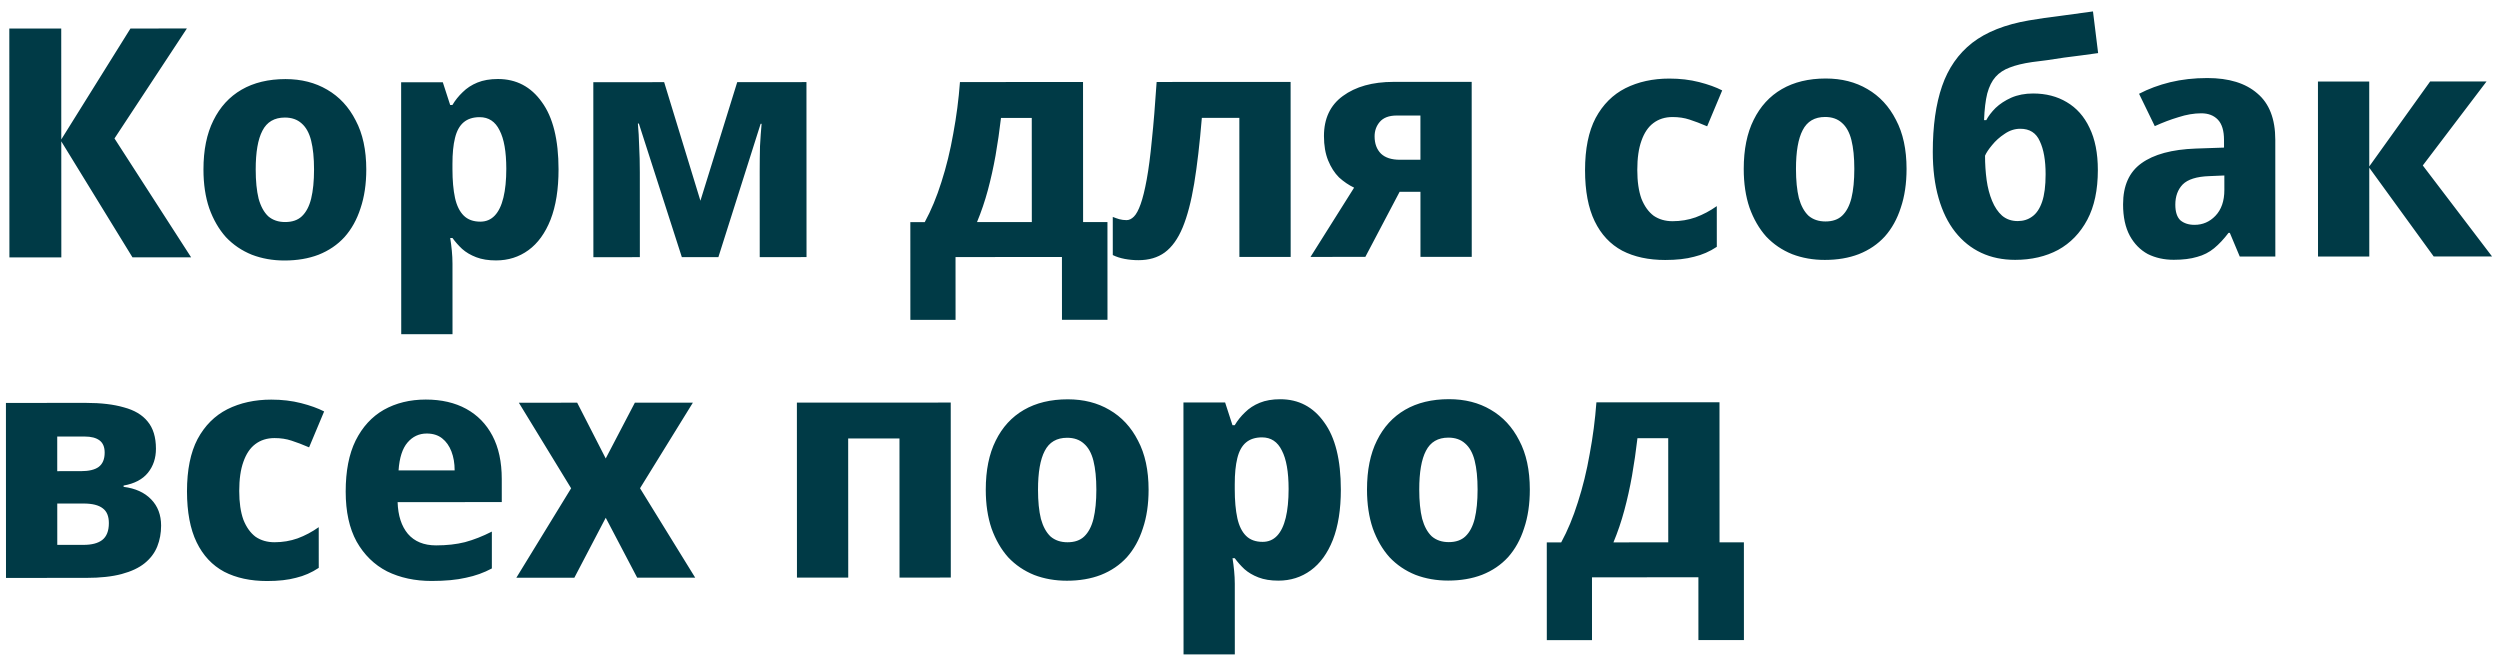 <?xml version="1.0" encoding="UTF-8"?> <svg xmlns="http://www.w3.org/2000/svg" width="156" height="41" viewBox="0 0 156 41" fill="none"><path d="M11.927 16.058L8.267 16.059L3.824 8.821L3.827 16.061L0.587 16.062L0.581 1.782L3.821 1.781L3.824 8.701L8.141 1.779L11.661 1.778L7.144 8.639L11.927 16.058ZM22.856 10.573C22.856 11.48 22.736 12.287 22.497 12.994C22.27 13.7 21.937 14.3 21.497 14.794C21.058 15.274 20.518 15.641 19.878 15.895C19.251 16.135 18.545 16.255 17.758 16.255C17.025 16.256 16.345 16.136 15.718 15.896C15.091 15.643 14.551 15.277 14.097 14.797C13.657 14.304 13.31 13.704 13.057 12.997C12.816 12.291 12.696 11.484 12.696 10.577C12.695 9.364 12.902 8.344 13.315 7.517C13.728 6.677 14.314 6.037 15.074 5.596C15.834 5.156 16.747 4.936 17.814 4.935C18.8 4.935 19.667 5.155 20.414 5.594C21.174 6.034 21.768 6.674 22.195 7.514C22.635 8.34 22.855 9.36 22.856 10.573ZM15.956 10.576C15.956 11.296 16.016 11.903 16.137 12.396C16.27 12.876 16.47 13.243 16.737 13.496C17.017 13.736 17.37 13.856 17.797 13.855C18.237 13.855 18.584 13.735 18.837 13.495C19.104 13.242 19.297 12.875 19.416 12.395C19.536 11.901 19.596 11.295 19.596 10.575C19.596 9.855 19.535 9.255 19.415 8.775C19.295 8.295 19.095 7.935 18.815 7.695C18.548 7.455 18.201 7.335 17.775 7.335C17.121 7.336 16.655 7.609 16.375 8.156C16.095 8.689 15.955 9.496 15.956 10.576ZM31.071 4.93C32.217 4.93 33.131 5.41 33.811 6.369C34.505 7.316 34.852 8.716 34.853 10.569C34.853 11.809 34.687 12.856 34.354 13.709C34.021 14.549 33.561 15.183 32.975 15.61C32.388 16.037 31.715 16.25 30.955 16.25C30.475 16.251 30.061 16.184 29.715 16.051C29.368 15.918 29.075 15.745 28.835 15.531C28.608 15.318 28.408 15.091 28.234 14.851L28.094 14.851C28.134 15.105 28.168 15.371 28.195 15.652C28.221 15.918 28.235 16.185 28.235 16.451L28.237 20.852L25.037 20.853L25.031 5.133L27.631 5.132L28.091 6.552L28.231 6.551C28.404 6.258 28.618 5.991 28.871 5.751C29.124 5.498 29.431 5.298 29.791 5.151C30.151 5.004 30.577 4.931 31.071 4.93ZM29.931 7.311C29.518 7.311 29.185 7.418 28.932 7.631C28.678 7.845 28.498 8.171 28.392 8.611C28.285 9.038 28.232 9.578 28.233 10.232L28.233 10.552C28.233 11.258 28.287 11.858 28.393 12.351C28.5 12.831 28.68 13.198 28.934 13.451C29.187 13.704 29.534 13.831 29.974 13.831C30.334 13.831 30.634 13.704 30.874 13.45C31.114 13.197 31.294 12.824 31.413 12.33C31.533 11.837 31.593 11.237 31.593 10.53C31.592 9.464 31.452 8.664 31.172 8.13C30.905 7.584 30.491 7.311 29.931 7.311ZM50.323 5.123L50.327 16.043L47.407 16.044L47.405 10.684C47.405 10.151 47.411 9.631 47.424 9.124C47.451 8.618 47.484 8.151 47.524 7.724L47.464 7.724L44.827 16.045L42.547 16.046L39.864 7.707L39.804 7.707C39.844 8.147 39.871 8.62 39.884 9.127C39.911 9.62 39.925 10.167 39.925 10.767L39.927 16.047L37.027 16.048L37.023 5.128L41.443 5.127L43.706 12.526L46.003 5.125L50.323 5.123ZM67.581 5.117L67.585 13.857L69.105 13.856L69.107 19.956L66.267 19.957L66.265 16.037L59.625 16.04L59.627 19.96L56.807 19.961L56.805 13.861L57.705 13.86C58.104 13.127 58.451 12.293 58.744 11.36C59.05 10.413 59.296 9.406 59.483 8.34C59.682 7.273 59.822 6.2 59.901 5.12L67.581 5.117ZM62.462 7.359C62.369 8.159 62.256 8.939 62.123 9.699C61.99 10.445 61.83 11.165 61.644 11.859C61.457 12.552 61.231 13.219 60.965 13.859L64.385 13.858L64.382 7.358L62.462 7.359ZM80.538 16.032L77.338 16.033L77.335 7.353L74.995 7.354C74.862 8.954 74.703 10.321 74.517 11.454C74.33 12.574 74.091 13.488 73.798 14.194C73.505 14.901 73.131 15.421 72.678 15.755C72.238 16.075 71.692 16.235 71.038 16.235C70.745 16.235 70.458 16.209 70.178 16.156C69.898 16.102 69.652 16.023 69.438 15.916L69.437 13.536C69.571 13.589 69.704 13.636 69.838 13.676C69.984 13.716 70.138 13.736 70.297 13.736C70.457 13.736 70.611 13.662 70.757 13.515C70.904 13.369 71.044 13.109 71.177 12.735C71.31 12.362 71.437 11.848 71.556 11.195C71.676 10.542 71.783 9.722 71.876 8.735C71.982 7.735 72.081 6.528 72.174 5.115L80.534 5.112L80.538 16.032ZM85.197 16.03L81.777 16.031L84.496 11.71C84.162 11.55 83.849 11.337 83.555 11.071C83.275 10.791 83.049 10.438 82.875 10.011C82.702 9.584 82.615 9.078 82.615 8.491C82.614 7.398 83.007 6.564 83.794 5.991C84.593 5.404 85.647 5.11 86.953 5.109L91.833 5.107L91.837 16.027L88.637 16.029L88.636 11.969L87.336 11.969L85.197 16.03ZM85.775 8.51C85.775 8.963 85.908 9.323 86.175 9.59C86.442 9.843 86.835 9.969 87.355 9.969L88.635 9.969L88.634 7.209L87.154 7.209C86.674 7.209 86.321 7.343 86.094 7.61C85.881 7.863 85.774 8.163 85.775 8.51ZM103.909 16.223C102.869 16.223 101.975 16.03 101.229 15.644C100.482 15.244 99.908 14.631 99.508 13.805C99.108 12.978 98.907 11.918 98.907 10.625C98.906 9.291 99.126 8.205 99.566 7.365C100.019 6.524 100.638 5.904 101.425 5.504C102.225 5.104 103.138 4.903 104.165 4.903C104.831 4.903 105.451 4.976 106.025 5.122C106.598 5.269 107.078 5.442 107.465 5.642L106.526 7.882C106.126 7.709 105.759 7.569 105.426 7.462C105.106 7.356 104.752 7.303 104.366 7.303C103.899 7.303 103.499 7.43 103.166 7.683C102.846 7.923 102.599 8.29 102.426 8.784C102.253 9.264 102.166 9.87 102.167 10.604C102.167 11.324 102.254 11.924 102.427 12.403C102.614 12.87 102.868 13.223 103.188 13.463C103.521 13.69 103.915 13.803 104.368 13.803C104.875 13.803 105.355 13.722 105.808 13.562C106.274 13.389 106.714 13.155 107.128 12.862L107.129 15.402C106.689 15.695 106.215 15.902 105.709 16.022C105.216 16.156 104.616 16.223 103.909 16.223ZM118.969 10.537C118.969 11.444 118.85 12.251 118.61 12.957C118.384 13.664 118.05 14.264 117.611 14.758C117.171 15.238 116.631 15.605 115.991 15.858C115.365 16.099 114.658 16.219 113.871 16.219C113.138 16.22 112.458 16.1 111.831 15.86C111.204 15.607 110.664 15.24 110.211 14.761C109.77 14.267 109.424 13.668 109.17 12.961C108.93 12.254 108.809 11.448 108.809 10.541C108.809 9.328 109.015 8.308 109.428 7.481C109.841 6.641 110.427 6 111.187 5.56C111.947 5.12 112.86 4.9 113.927 4.899C114.914 4.899 115.78 5.118 116.527 5.558C117.287 5.998 117.881 6.638 118.308 7.478C118.748 8.304 118.969 9.324 118.969 10.537ZM112.069 10.54C112.069 11.26 112.13 11.867 112.25 12.36C112.383 12.84 112.583 13.206 112.85 13.46C113.13 13.7 113.484 13.819 113.91 13.819C114.35 13.819 114.697 13.699 114.95 13.459C115.217 13.205 115.41 12.839 115.53 12.359C115.65 11.865 115.709 11.258 115.709 10.539C115.709 9.819 115.649 9.219 115.528 8.739C115.408 8.259 115.208 7.899 114.928 7.659C114.661 7.419 114.315 7.299 113.888 7.299C113.235 7.299 112.768 7.573 112.488 8.12C112.208 8.653 112.069 9.46 112.069 10.54ZM120.606 9.477C120.605 7.863 120.798 6.497 121.184 5.376C121.57 4.256 122.197 3.356 123.063 2.676C123.943 1.995 125.123 1.528 126.602 1.274C127.229 1.167 127.876 1.074 128.542 0.994C129.222 0.9 129.909 0.806 130.602 0.713L130.923 3.313C130.603 3.353 130.263 3.4 129.903 3.453C129.543 3.493 129.177 3.54 128.803 3.594C128.443 3.647 128.09 3.7 127.743 3.754C127.397 3.794 127.083 3.834 126.803 3.874C126.243 3.955 125.777 4.068 125.404 4.215C125.044 4.348 124.75 4.542 124.524 4.795C124.297 5.049 124.124 5.395 124.004 5.835C123.898 6.262 123.831 6.815 123.805 7.495L123.945 7.495C124.078 7.242 124.271 6.989 124.525 6.735C124.791 6.482 125.118 6.268 125.504 6.095C125.904 5.921 126.358 5.834 126.864 5.834C127.664 5.834 128.364 6.014 128.964 6.373C129.578 6.733 130.051 7.266 130.385 7.973C130.732 8.68 130.906 9.559 130.906 10.613C130.906 11.853 130.687 12.886 130.247 13.713C129.807 14.54 129.201 15.167 128.428 15.594C127.655 16.007 126.761 16.214 125.748 16.215C124.961 16.215 124.255 16.069 123.628 15.775C123.001 15.482 122.461 15.049 122.007 14.476C121.554 13.903 121.207 13.196 120.967 12.357C120.726 11.517 120.606 10.557 120.606 9.477ZM125.907 13.795C126.254 13.794 126.554 13.701 126.807 13.514C127.074 13.328 127.28 13.021 127.427 12.594C127.573 12.167 127.646 11.594 127.646 10.874C127.646 10.007 127.526 9.321 127.285 8.814C127.058 8.294 126.652 8.034 126.065 8.035C125.718 8.035 125.392 8.142 125.085 8.355C124.779 8.555 124.519 8.789 124.305 9.055C124.092 9.309 123.946 9.529 123.866 9.715C123.866 10.235 123.899 10.742 123.966 11.235C124.033 11.715 124.147 12.149 124.307 12.535C124.467 12.922 124.674 13.229 124.927 13.455C125.194 13.682 125.521 13.795 125.907 13.795ZM137.737 4.87C139.084 4.87 140.124 5.189 140.857 5.829C141.604 6.455 141.978 7.422 141.978 8.729L141.981 16.009L139.761 16.009L139.141 14.53L139.061 14.53C138.767 14.916 138.468 15.237 138.161 15.49C137.854 15.743 137.501 15.924 137.101 16.03C136.701 16.151 136.215 16.211 135.641 16.211C135.041 16.211 134.501 16.091 134.021 15.852C133.554 15.598 133.181 15.219 132.901 14.712C132.62 14.192 132.48 13.539 132.48 12.752C132.479 11.592 132.859 10.739 133.619 10.192C134.392 9.631 135.525 9.324 137.019 9.27L138.779 9.21L138.778 8.73C138.778 8.156 138.651 7.737 138.398 7.47C138.144 7.203 137.798 7.07 137.358 7.07C136.904 7.071 136.431 7.151 135.938 7.311C135.445 7.458 134.951 7.645 134.458 7.871L133.477 5.852C134.064 5.545 134.71 5.305 135.417 5.131C136.137 4.957 136.91 4.87 137.737 4.87ZM137.859 10.99C137.073 11.017 136.519 11.191 136.199 11.511C135.893 11.831 135.74 12.251 135.74 12.771C135.74 13.224 135.847 13.551 136.06 13.751C136.287 13.937 136.58 14.031 136.94 14.03C137.447 14.03 137.88 13.844 138.24 13.47C138.613 13.083 138.8 12.543 138.8 11.85L138.799 10.95L137.859 10.99ZM151.64 5.085L155.16 5.084L151.182 10.325L155.504 16.003L151.864 16.005L147.842 10.466L147.844 16.006L144.644 16.008L144.64 5.088L147.84 5.086L147.842 10.386L151.64 5.085ZM9.731 27.998C9.732 28.585 9.565 29.085 9.232 29.499C8.899 29.912 8.392 30.179 7.712 30.299L7.712 30.379C8.446 30.472 9.019 30.732 9.432 31.159C9.846 31.585 10.053 32.132 10.053 32.798C10.053 33.265 9.973 33.698 9.814 34.098C9.654 34.498 9.394 34.845 9.034 35.139C8.674 35.432 8.194 35.659 7.594 35.819C6.994 35.98 6.254 36.06 5.374 36.06L0.374 36.062L0.37 25.142L5.37 25.14C6.304 25.14 7.09 25.233 7.73 25.419C8.384 25.592 8.877 25.885 9.211 26.299C9.557 26.712 9.731 27.279 9.731 27.998ZM6.793 32.64C6.793 32.213 6.666 31.906 6.413 31.72C6.159 31.52 5.759 31.42 5.213 31.42L3.573 31.421L3.574 34.001L5.214 34C5.72 34 6.107 33.9 6.373 33.7C6.653 33.486 6.793 33.133 6.793 32.64ZM6.531 28.24C6.531 27.893 6.424 27.64 6.211 27.48C5.998 27.32 5.691 27.24 5.291 27.24L3.571 27.241L3.572 29.401L5.052 29.4C5.545 29.4 5.912 29.313 6.152 29.14C6.405 28.953 6.532 28.653 6.531 28.24ZM16.67 36.256C15.63 36.256 14.737 36.063 13.99 35.677C13.243 35.277 12.67 34.664 12.269 33.837C11.869 33.011 11.669 31.951 11.668 30.658C11.668 29.324 11.887 28.238 12.327 27.398C12.78 26.557 13.4 25.937 14.186 25.537C14.986 25.137 15.899 24.936 16.926 24.936C17.593 24.936 18.213 25.009 18.786 25.155C19.36 25.302 19.84 25.475 20.226 25.674L19.287 27.915C18.887 27.742 18.52 27.602 18.187 27.495C17.867 27.389 17.514 27.335 17.127 27.336C16.66 27.336 16.26 27.463 15.927 27.716C15.607 27.956 15.361 28.323 15.188 28.816C15.014 29.297 14.928 29.903 14.928 30.637C14.928 31.357 15.015 31.956 15.189 32.436C15.376 32.903 15.629 33.256 15.949 33.496C16.283 33.723 16.676 33.836 17.129 33.836C17.636 33.836 18.116 33.755 18.569 33.595C19.036 33.422 19.476 33.188 19.889 32.895L19.89 35.435C19.45 35.728 18.977 35.935 18.47 36.055C17.977 36.189 17.377 36.256 16.67 36.256ZM26.568 24.932C27.542 24.932 28.382 25.125 29.089 25.511C29.795 25.898 30.342 26.457 30.729 27.191C31.116 27.924 31.31 28.824 31.31 29.89L31.311 31.33L24.811 31.333C24.838 32.173 25.051 32.833 25.452 33.312C25.865 33.792 26.452 34.032 27.212 34.032C27.878 34.032 28.479 33.965 29.012 33.831C29.558 33.684 30.118 33.464 30.692 33.171L30.692 35.471C30.199 35.737 29.659 35.931 29.073 36.051C28.499 36.185 27.786 36.252 26.933 36.252C25.893 36.252 24.966 36.053 24.152 35.653C23.352 35.24 22.719 34.62 22.252 33.794C21.798 32.967 21.571 31.927 21.571 30.674C21.57 29.394 21.776 28.334 22.189 27.494C22.616 26.64 23.202 26 23.949 25.573C24.709 25.146 25.582 24.933 26.568 24.932ZM26.629 27.052C26.149 27.052 25.749 27.239 25.429 27.613C25.11 27.986 24.923 28.566 24.87 29.353L28.37 29.351C28.37 28.911 28.303 28.518 28.17 28.172C28.036 27.825 27.843 27.552 27.589 27.352C27.336 27.152 27.016 27.052 26.629 27.052ZM35.638 30.469L32.376 25.13L36.016 25.128L37.797 28.608L39.616 25.127L43.236 25.126L39.938 30.467L43.38 36.046L39.76 36.047L37.798 32.308L35.84 36.049L32.22 36.05L35.638 30.469ZM59.326 25.12L59.33 36.04L56.13 36.041L56.127 27.361L52.926 27.362L52.93 36.042L49.73 36.043L49.726 25.123L59.326 25.12ZM71.672 30.555C71.672 31.462 71.553 32.269 71.313 32.975C71.087 33.682 70.753 34.282 70.314 34.776C69.874 35.256 69.334 35.623 68.694 35.876C68.067 36.117 67.361 36.237 66.574 36.237C65.841 36.237 65.161 36.118 64.534 35.878C63.907 35.625 63.367 35.258 62.913 34.778C62.473 34.285 62.127 33.685 61.873 32.979C61.633 32.272 61.512 31.466 61.512 30.559C61.511 29.346 61.718 28.326 62.131 27.499C62.544 26.659 63.13 26.018 63.89 25.578C64.65 25.138 65.563 24.917 66.63 24.917C67.617 24.917 68.483 25.136 69.23 25.576C69.99 26.016 70.584 26.655 71.011 27.495C71.451 28.322 71.671 29.342 71.672 30.555ZM64.772 30.558C64.772 31.278 64.832 31.884 64.953 32.378C65.086 32.858 65.286 33.224 65.553 33.477C65.833 33.717 66.186 33.837 66.613 33.837C67.053 33.837 67.4 33.717 67.653 33.477C67.92 33.223 68.113 32.856 68.233 32.376C68.352 31.883 68.412 31.276 68.412 30.556C68.412 29.836 68.351 29.236 68.231 28.756C68.111 28.276 67.911 27.916 67.631 27.677C67.364 27.437 67.017 27.317 66.591 27.317C65.937 27.317 65.471 27.591 65.191 28.137C64.911 28.671 64.772 29.478 64.772 30.558ZM79.887 24.912C81.033 24.912 81.947 25.391 82.627 26.351C83.321 27.297 83.668 28.697 83.669 30.551C83.669 31.791 83.503 32.837 83.17 33.691C82.837 34.531 82.377 35.164 81.791 35.591C81.204 36.018 80.531 36.232 79.771 36.232C79.291 36.232 78.878 36.166 78.531 36.032C78.184 35.899 77.891 35.726 77.651 35.513C77.424 35.3 77.224 35.073 77.05 34.833L76.91 34.833C76.951 35.086 76.984 35.353 77.011 35.633C77.037 35.9 77.051 36.166 77.051 36.433L77.053 40.833L73.853 40.834L73.847 25.114L76.447 25.113L76.907 26.533L77.047 26.533C77.221 26.24 77.434 25.973 77.687 25.733C77.94 25.479 78.247 25.279 78.607 25.133C78.967 24.986 79.393 24.912 79.887 24.912ZM78.748 27.292C78.334 27.293 78.001 27.399 77.748 27.613C77.495 27.826 77.315 28.153 77.208 28.593C77.102 29.02 77.048 29.56 77.049 30.213L77.049 30.533C77.049 31.24 77.103 31.84 77.21 32.333C77.316 32.813 77.496 33.18 77.75 33.433C78.003 33.686 78.35 33.813 78.79 33.812C79.15 33.812 79.45 33.685 79.69 33.432C79.93 33.179 80.11 32.805 80.23 32.312C80.349 31.819 80.409 31.218 80.409 30.512C80.408 29.445 80.268 28.645 79.988 28.112C79.721 27.565 79.308 27.292 78.748 27.292ZM95.461 30.546C95.461 31.453 95.342 32.26 95.102 32.966C94.876 33.673 94.542 34.273 94.103 34.767C93.663 35.247 93.123 35.614 92.483 35.867C91.856 36.108 91.15 36.228 90.363 36.228C89.63 36.228 88.95 36.109 88.323 35.869C87.696 35.616 87.156 35.249 86.703 34.769C86.262 34.276 85.915 33.676 85.662 32.97C85.422 32.263 85.301 31.457 85.301 30.55C85.3 29.337 85.507 28.317 85.92 27.49C86.333 26.65 86.919 26.009 87.679 25.569C88.439 25.129 89.352 24.908 90.419 24.908C91.406 24.908 92.272 25.127 93.019 25.567C93.779 26.007 94.373 26.646 94.8 27.486C95.24 28.313 95.46 29.333 95.461 30.546ZM88.561 30.549C88.561 31.269 88.621 31.875 88.742 32.369C88.875 32.849 89.075 33.215 89.342 33.468C89.622 33.708 89.976 33.828 90.402 33.828C90.842 33.828 91.189 33.708 91.442 33.468C91.709 33.214 91.902 32.847 92.022 32.367C92.141 31.874 92.201 31.267 92.201 30.547C92.201 29.827 92.141 29.227 92.02 28.747C91.9 28.267 91.7 27.908 91.42 27.668C91.153 27.428 90.806 27.308 90.38 27.308C89.727 27.308 89.26 27.582 88.98 28.129C88.7 28.662 88.561 29.469 88.561 30.549ZM107.296 25.102L107.299 33.842L108.819 33.841L108.821 39.941L105.981 39.942L105.98 36.022L99.34 36.025L99.341 39.945L96.521 39.946L96.519 33.846L97.419 33.845C97.819 33.112 98.165 32.278 98.458 31.345C98.764 30.398 99.011 29.392 99.197 28.325C99.397 27.258 99.536 26.185 99.616 25.105L107.296 25.102ZM102.177 27.344C102.084 28.144 101.971 28.924 101.838 29.684C101.705 30.43 101.545 31.151 101.358 31.844C101.172 32.537 100.946 33.204 100.679 33.844L104.099 33.843L104.097 27.343L102.177 27.344Z" fill="#003A46"></path></svg> 